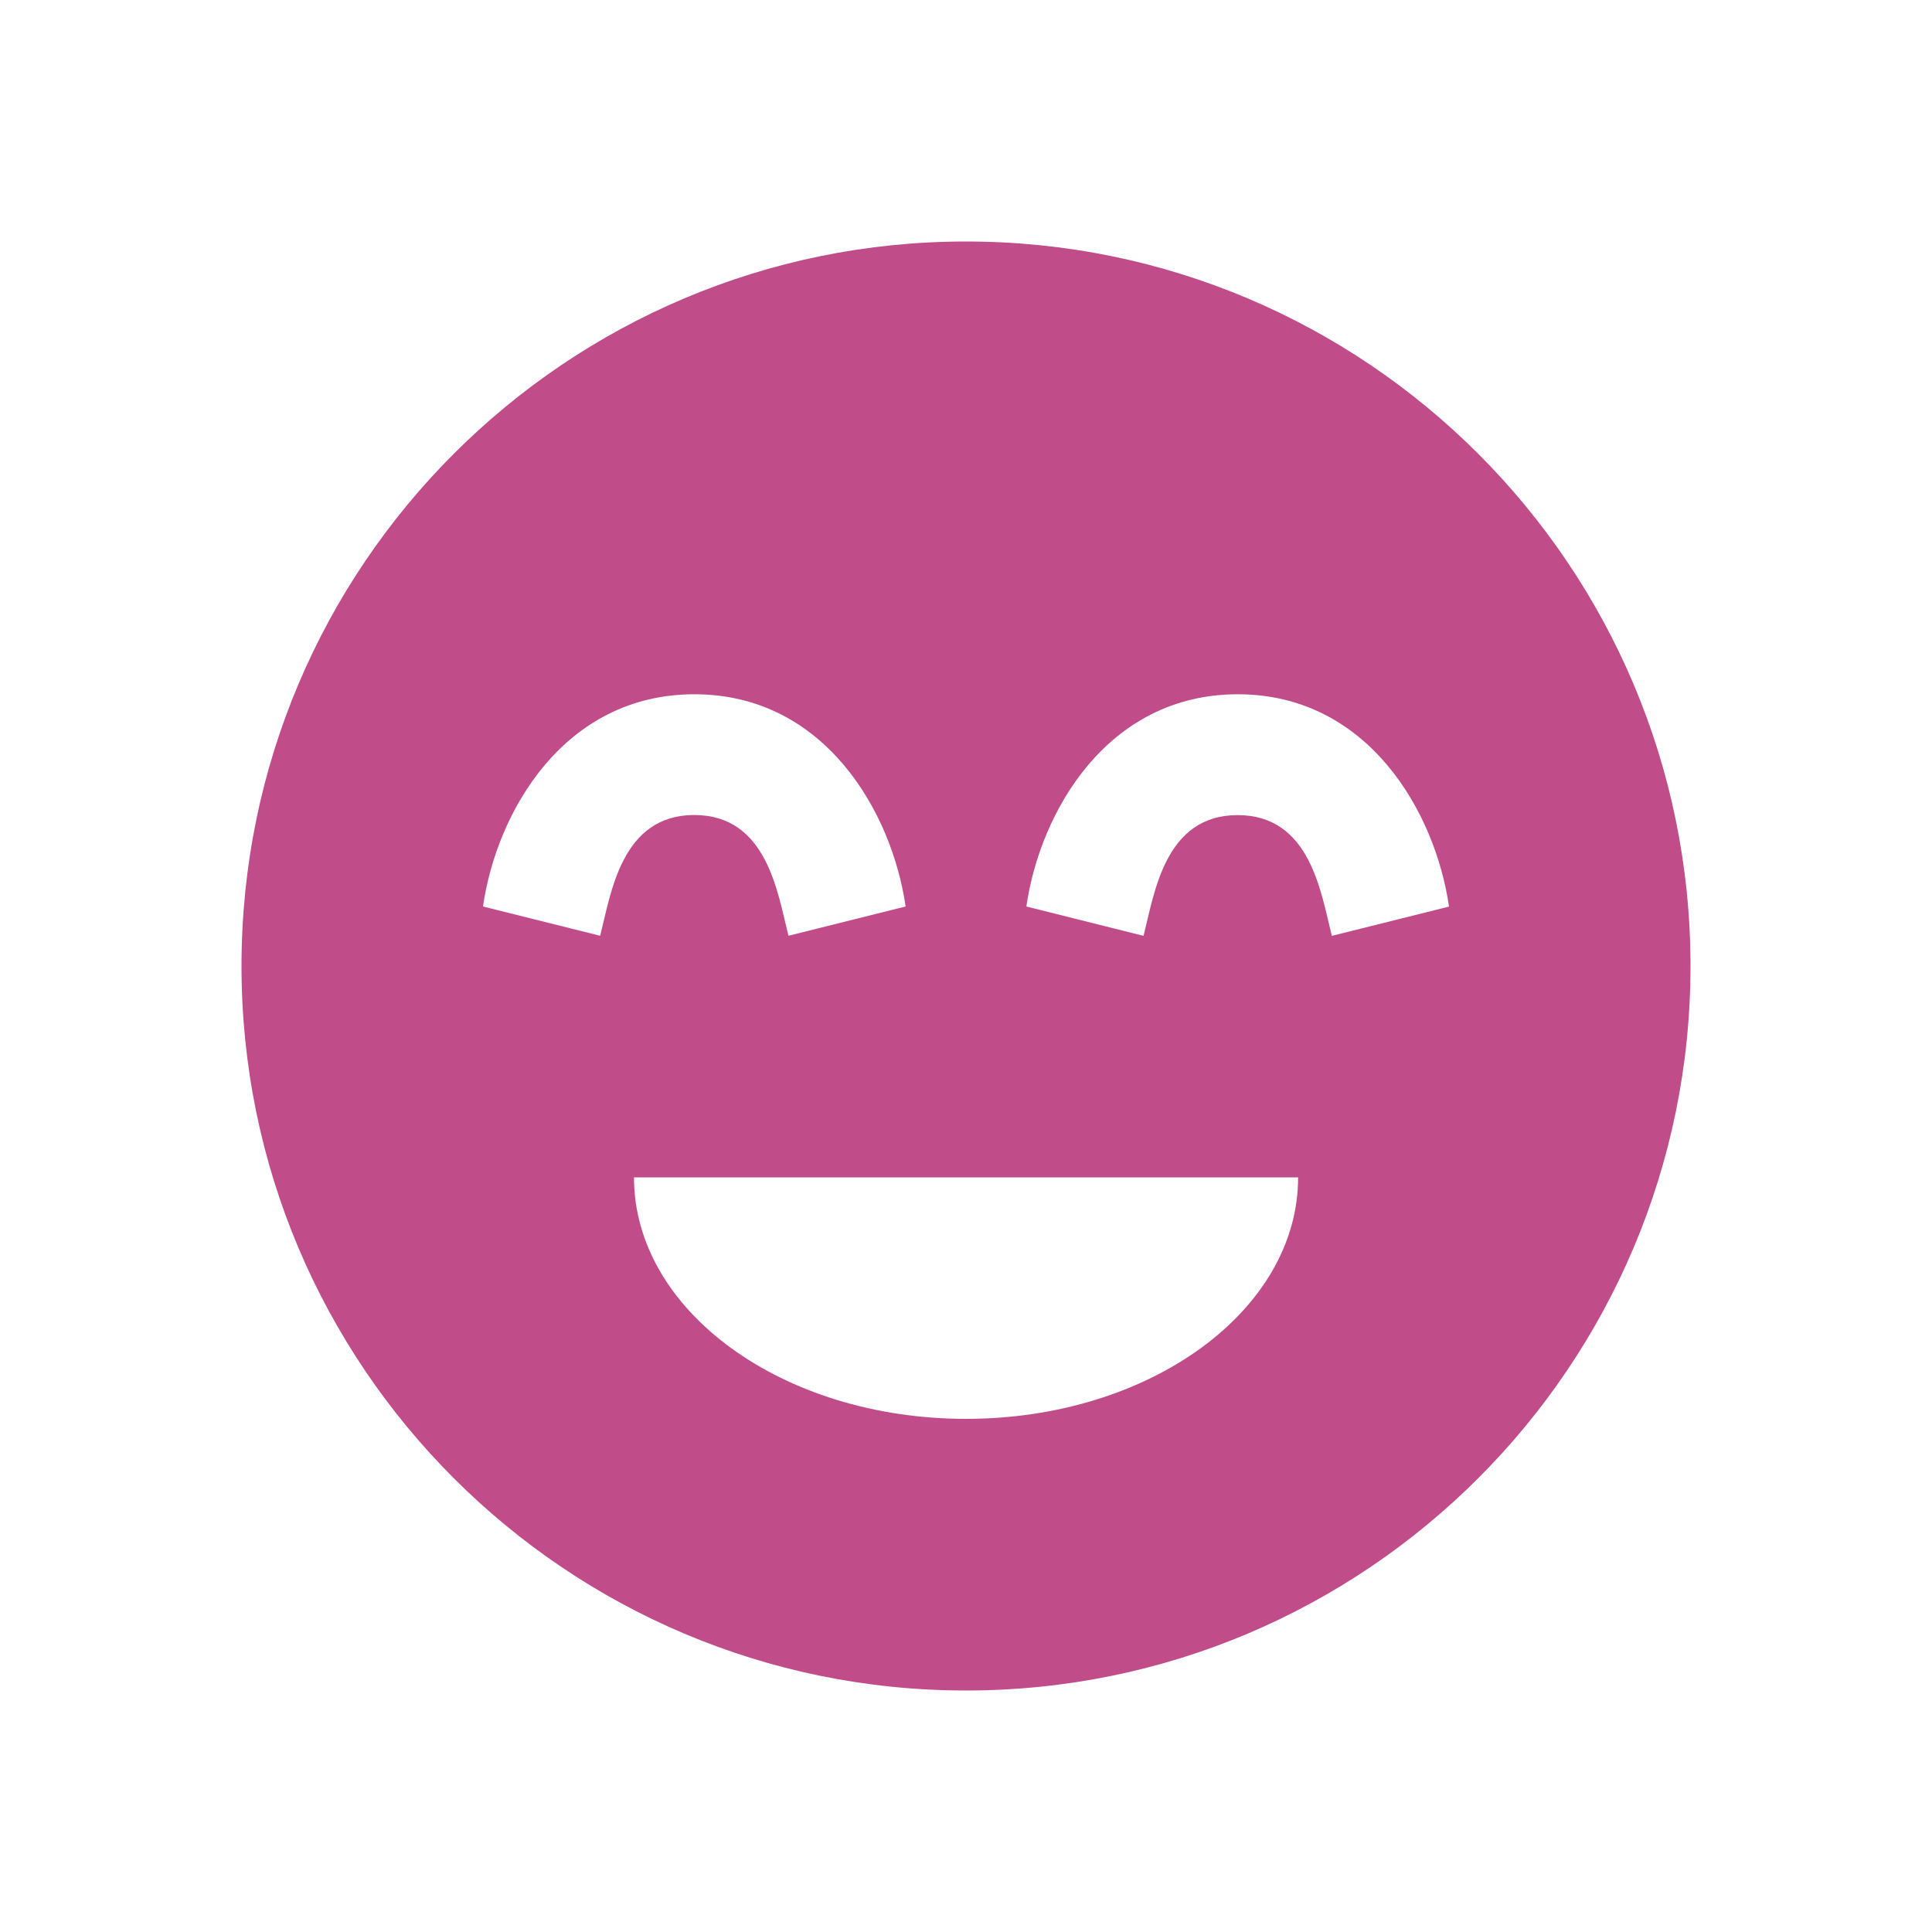 <svg xmlns="http://www.w3.org/2000/svg" viewBox="0 0 20 20" fill="#C14C8A"><path d="M10 2.5c-4.14 0-7.5 3.36-7.5 7.5s3.36 7.5 7.5 7.5 7.5-3.36 7.5-7.5-3.36-7.5-7.5-7.5M5 9.384c.14-.978.838-2.197 2.188-2.197s2.046 1.22 2.187 2.197l-1.213.303c-.112-.443-.221-1.25-.975-1.25-.753 0-.862.807-.974 1.25zm5 5.304c-1.9 0-3.437-1.12-3.437-2.5h6.875c0 1.38-1.538 2.5-3.438 2.5m3.787-5c-.112-.444-.221-1.25-.975-1.25-.753 0-.862.806-.974 1.25l-1.213-.304c.14-.978.838-2.197 2.188-2.197S14.859 8.408 15 9.385z" fill="#C14C8A"></path></svg>